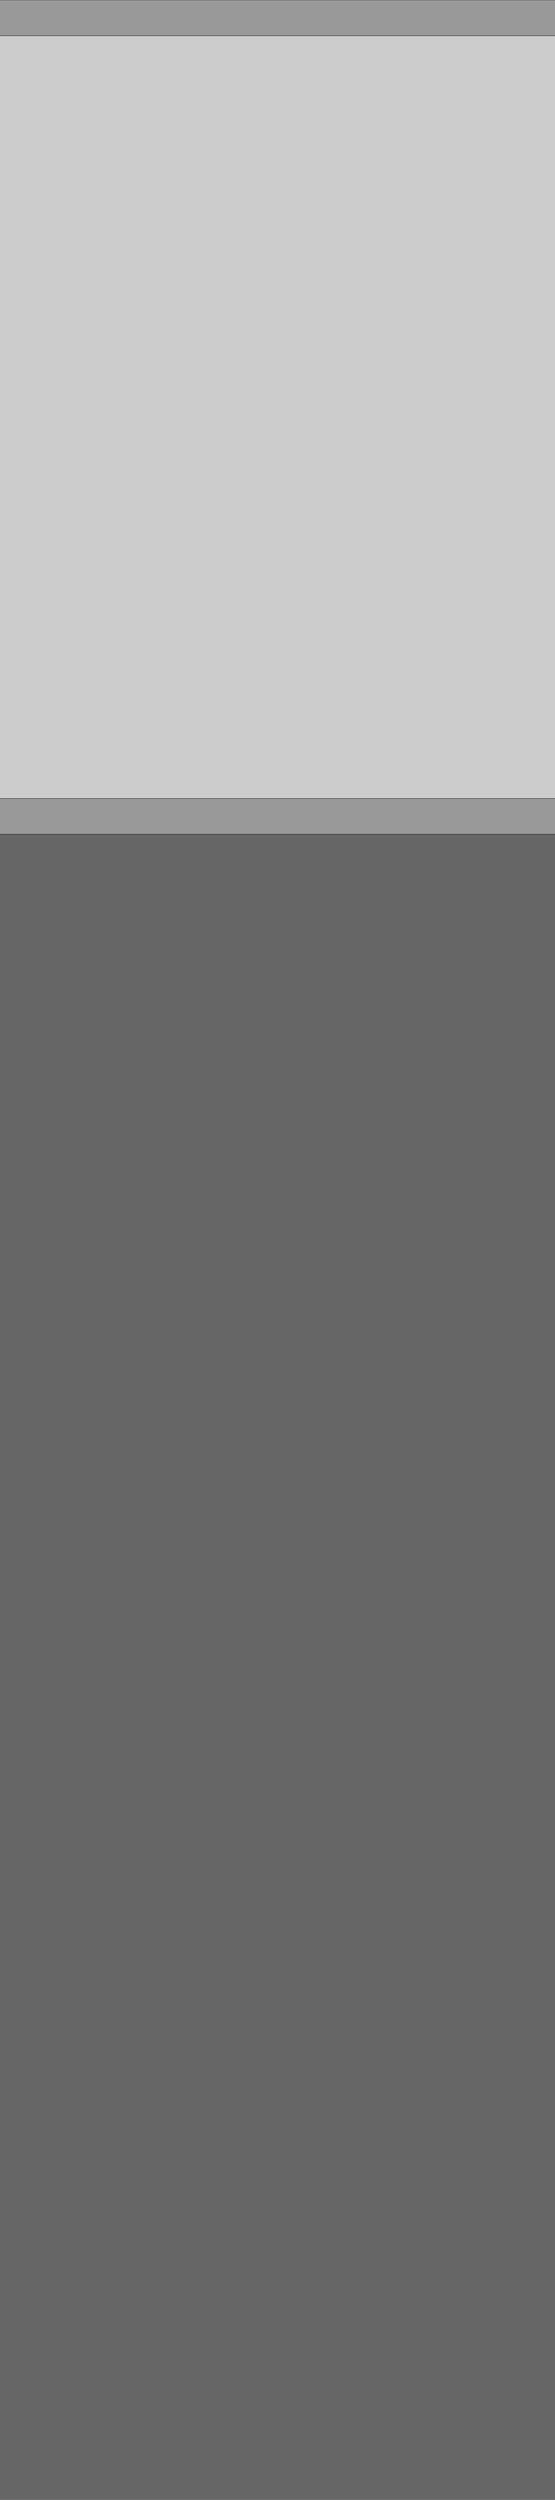 <?xml version="1.0" encoding="UTF-8" standalone="no"?>
<svg xmlns:xlink="http://www.w3.org/1999/xlink" height="360.05px" width="80.0px" xmlns="http://www.w3.org/2000/svg">
  <g transform="matrix(1.0, 0.0, 0.0, 1.0, 0.0, 260.05)">
    <path d="M80.0 -260.05 L80.0 -254.9 0.0 -254.9 0.0 -260.05 80.0 -260.05 M80.0 -145.05 L80.0 -139.9 0.0 -139.9 0.0 -145.05 80.0 -145.05" fill="#999999" fill-rule="evenodd" stroke="none"/>
    <path d="M80.0 -254.9 L80.0 -145.05 0.0 -145.05 0.0 -254.9 80.0 -254.9" fill="#cccccc" fill-rule="evenodd" stroke="none"/>
    <path d="M80.0 -139.9 L80.0 100.0 0.0 100.0 0.0 -139.9 80.0 -139.9" fill="#666666" fill-rule="evenodd" stroke="none"/>
    <path d="M0.0 -260.05 L80.0 -260.05 M80.0 -254.9 L0.0 -254.9 M80.0 -139.9 L0.0 -139.9 M0.0 -145.05 L80.0 -145.05" fill="none" stroke="#000000" stroke-linecap="round" stroke-linejoin="round" stroke-width="0.05"/>
  </g>
</svg>

